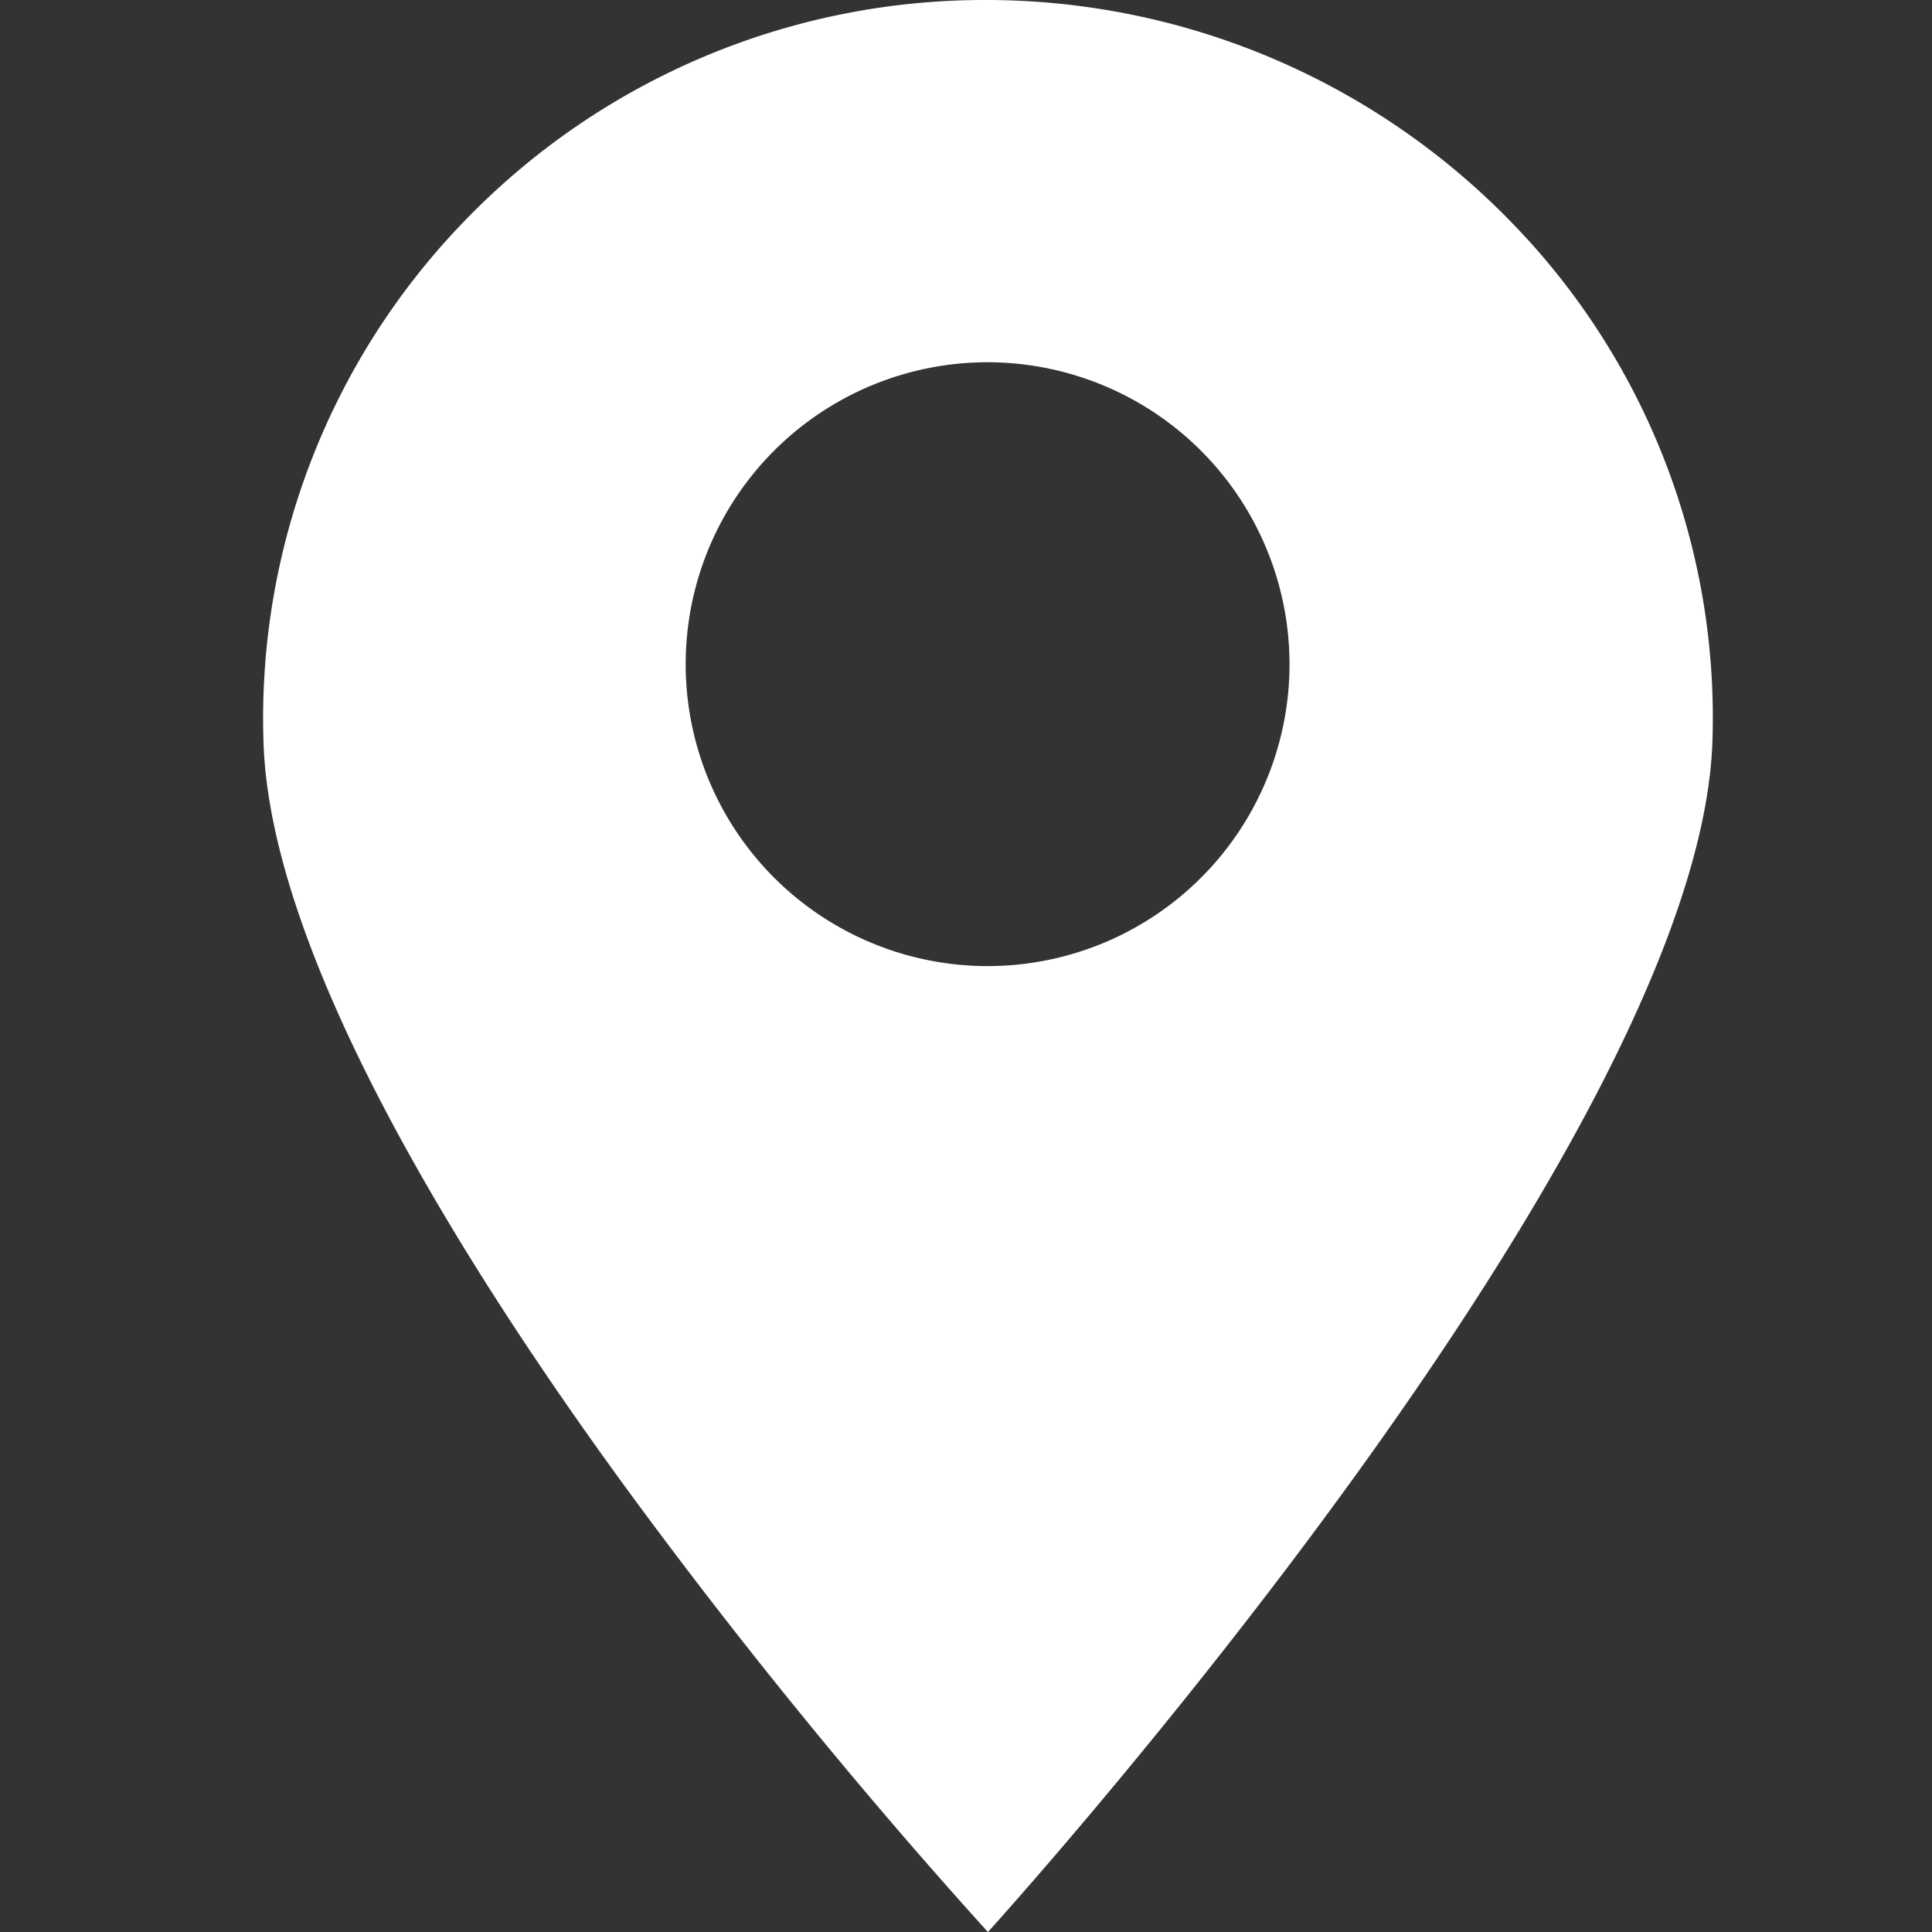 <svg xmlns="http://www.w3.org/2000/svg" width="22" height="22" viewBox="0 0 22 22"><rect x="0" y="0" width="22" height="22" fill="#333333" stroke="none"/><defs><clipPath id="clip-path"><rect id="長方形_18225" data-name="長方形 18225" width="22" height="22" transform="translate(-7057 -18669)" fill="#fff" stroke="#707070" stroke-width="1"/></clipPath><clipPath id="clip-icon_area"><rect width="22" height="22"/></clipPath></defs><g id="icon_area" clip-path="url(#clip-icon_area)"><g id="マスクグループ_2090" data-name="マスクグループ 2090" transform="translate(7057 18669)" clip-path="url(#clip-path)"><path id="パス_71920" data-name="パス 71920" d="M8.249 22a64.043 64.043 0 01-4.079-5C2.3 14.448.064 10.889 0 8.43a8.14 8.14 0 012.312-5.937A8.224 8.224 0 018.249 0 8.338 8.338 0 0114.2 2.52a8.079 8.079 0 012.3 5.91C16.36 13.052 8.331 21.91 8.25 22zm0-17.875a3.438 3.438 0 103.435 3.438 3.441 3.441 0 00-3.437-3.438z" transform="translate(-7054 -18669)" fill="#fff"/></g></g></svg>